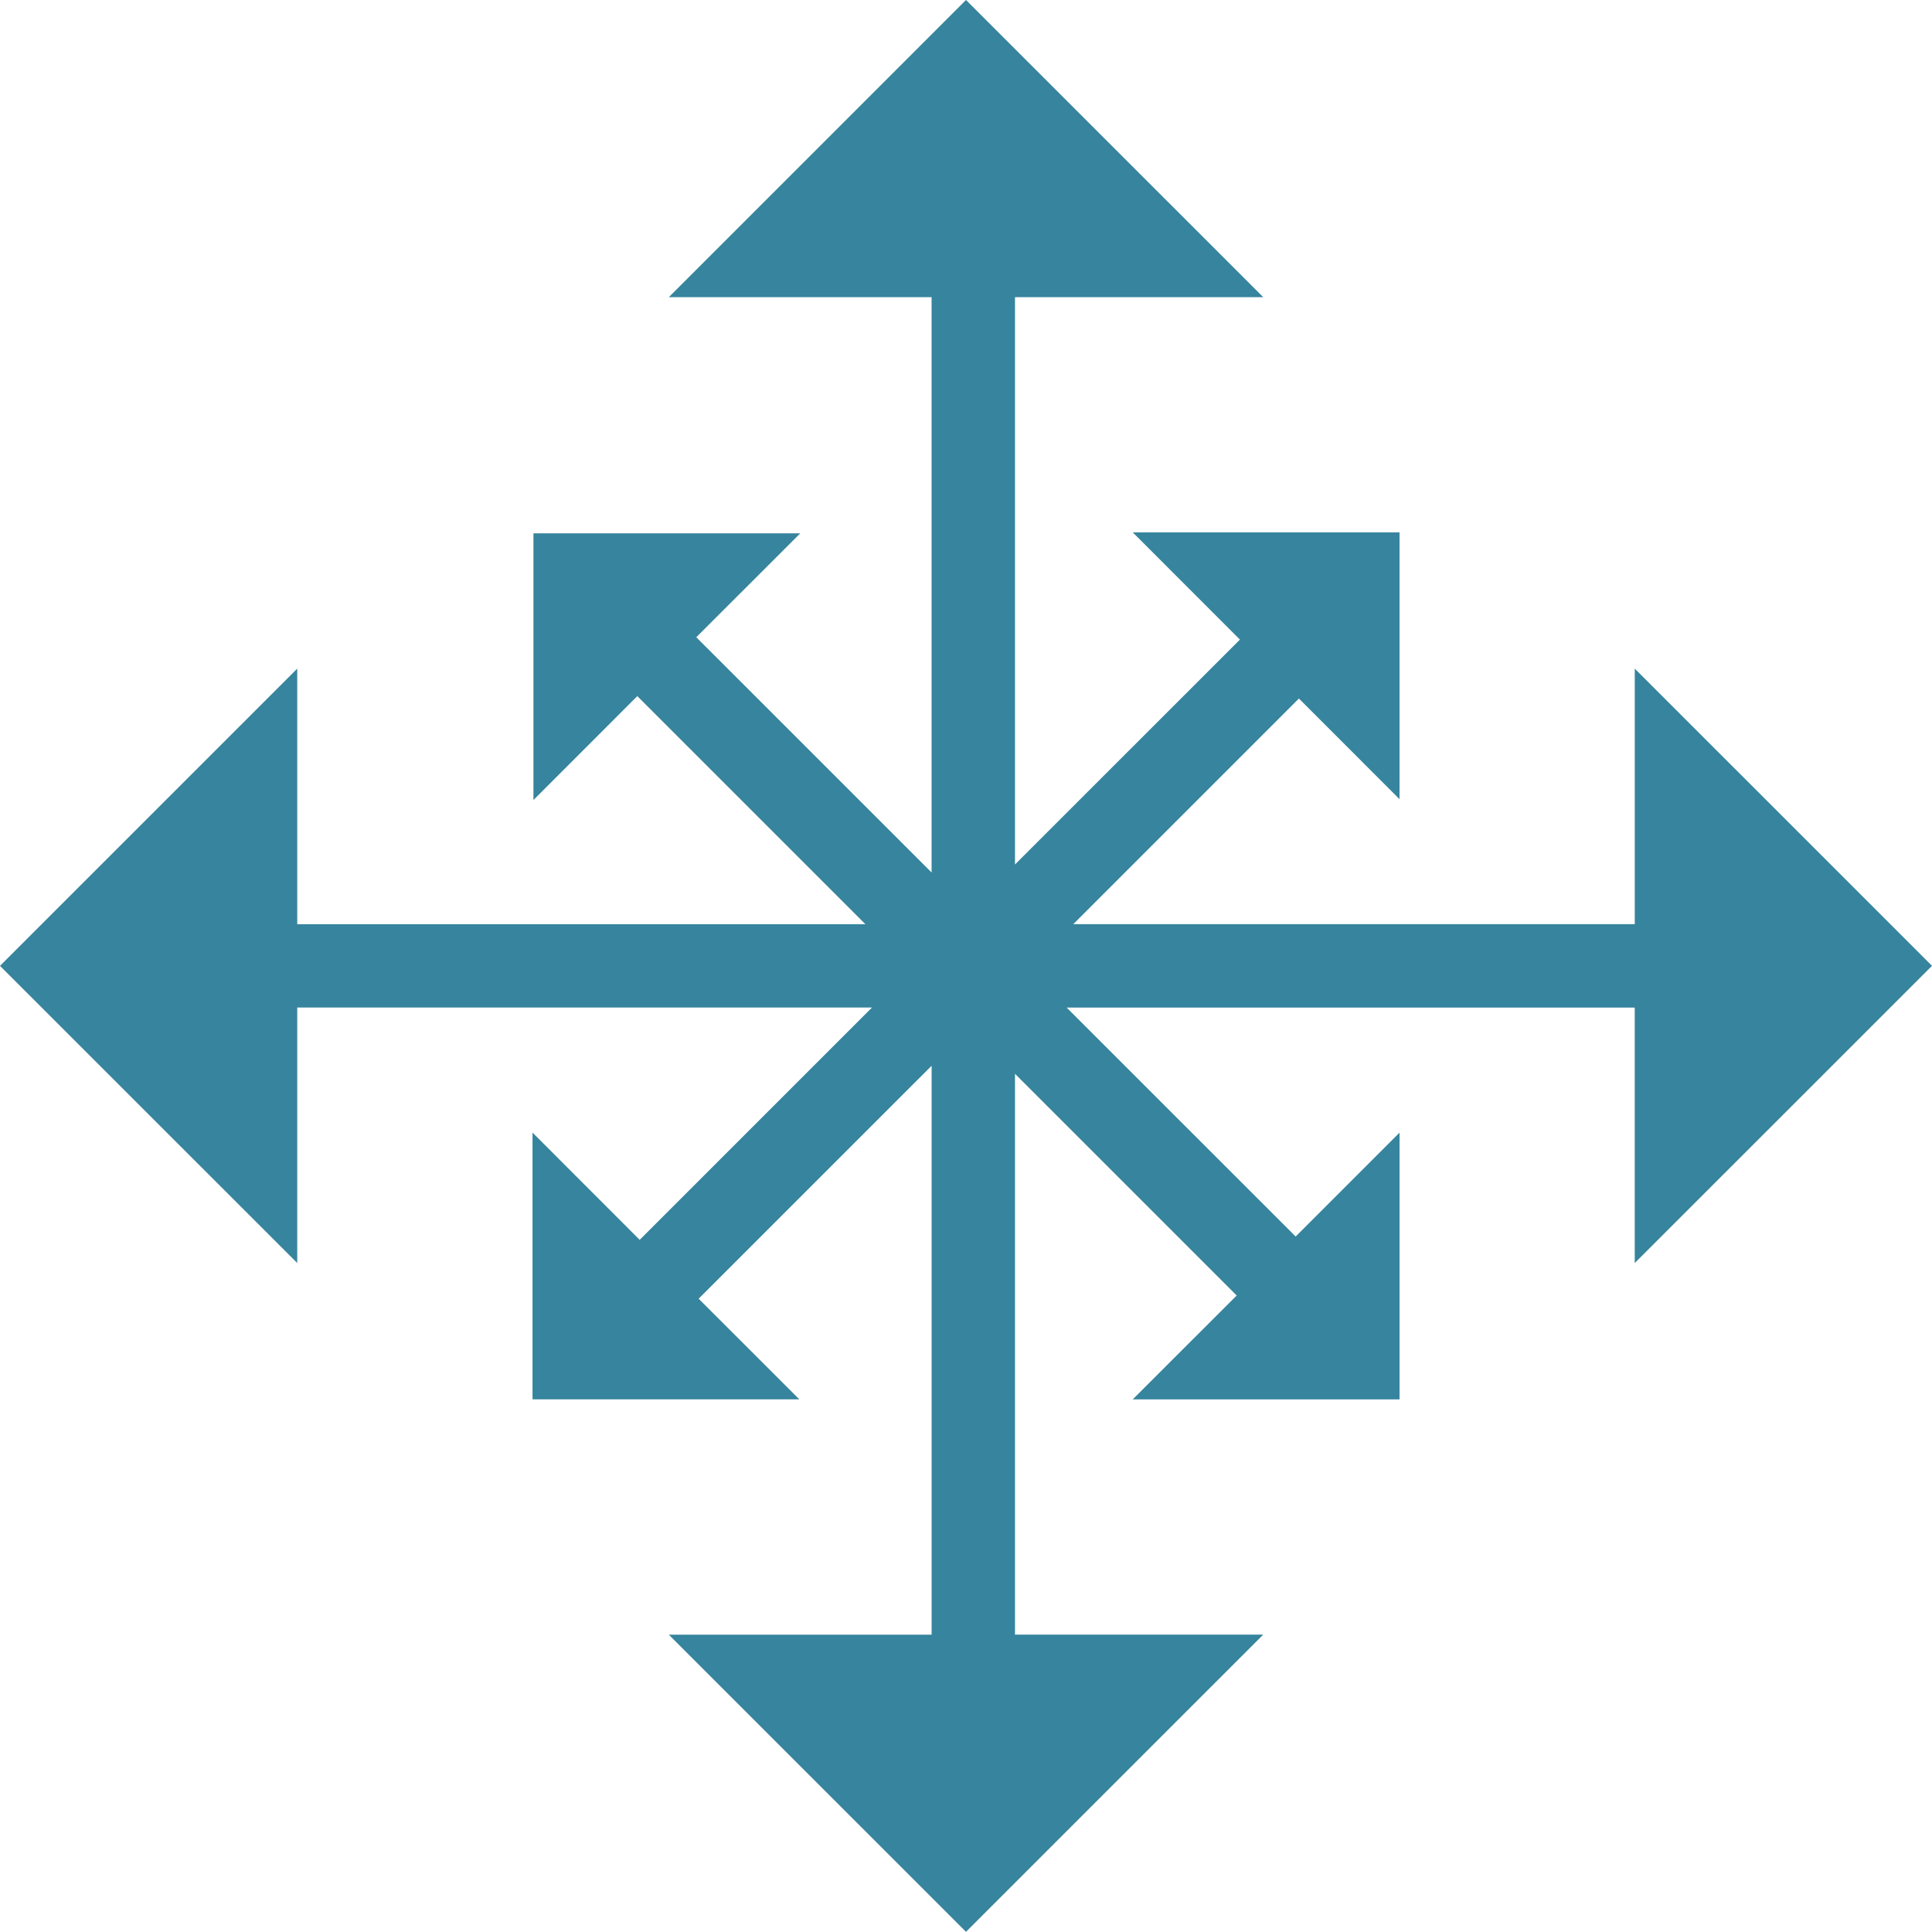 <svg xmlns="http://www.w3.org/2000/svg" width="73.695" height="73.689"><path d="M62.356 48.178v-9.745h-21.67l8.736 8.734 3.963-3.964v10.175H43.208l3.965-3.962-8.457-8.457v21.393h9.469L36.847 73.688 25.51 62.353h10.026v-21.7l-8.887 8.885 3.84 3.838H20.313V43.203l4.087 4.09 8.861-8.861H11.338v9.745L0 36.842l11.338-11.337v9.748H33.01l-8.7-8.7-3.962 3.964V20.343h10.178l-3.967 3.964 8.976 8.974V11.335H25.512L36.847-.001l11.338 11.336h-9.469v21.641l8.58-8.579-4.088-4.09h10.176v10.177l-3.838-3.839-8.607 8.607h21.418v-9.748l11.338 11.337-11.338 11.336" fill="#36849d"/></svg>